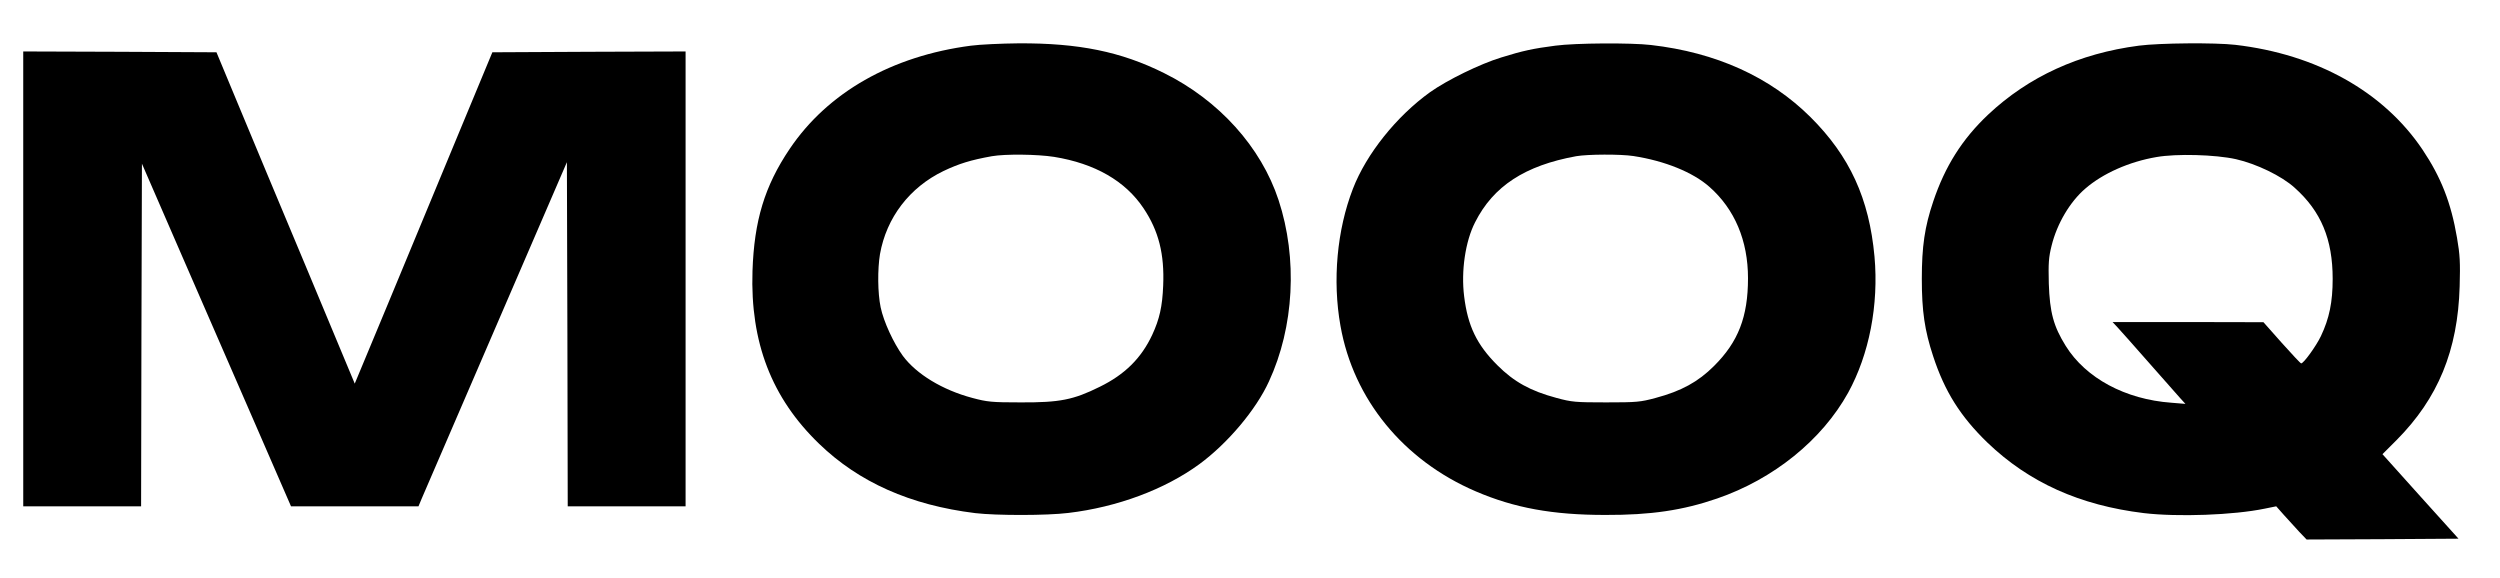 <svg preserveAspectRatio="xMidYMid meet" viewBox="0 0 1506 348" height="23%" width="100%" xmlns="http://www.w3.org/2000/svg" version="1.0">

<g stroke="none" fill="#000000" transform="translate(0,348) scale(0.1,-0.1)">
<path d="M5850 3205 c-478 -62 -864 -282 -1093 -622 -151 -224 -214 -433 -224
-736 -14 -429 115 -764 401 -1040 240 -232 550 -370 941 -418 127 -15 430 -15
560 1 296 35 582 142 790 294 170 125 341 327 419 498 152 328 174 741 58
1093 -105 319 -359 601 -690 765 -259 129 -514 181 -877 179 -104 -1 -233 -7
-285 -14z m500 -670 c246 -40 429 -145 539 -310 91 -136 126 -276 118 -465 -5
-126 -22 -202 -66 -297 -66 -141 -165 -239 -316 -313 -159 -79 -242 -95 -475
-94 -178 0 -203 3 -293 27 -180 48 -336 143 -418 253 -56 77 -116 206 -134
293 -18 86 -19 229 -4 320 39 220 178 402 383 501 93 44 163 66 291 89 81 14
273 12 375 -4z"></path>
<path d="M9370 3205 c-132 -17 -198 -31 -326 -71 -128 -39 -326 -136 -429
-209 -202 -145 -384 -372 -465 -582 -96 -248 -124 -552 -75 -826 78 -442 379
-810 815 -997 233 -100 463 -142 780 -142 275 -1 468 28 674 99 340 117 631
352 789 637 127 231 185 529 159 820 -32 350 -149 605 -386 841 -244 242 -568
389 -961 434 -119 14 -455 12 -575 -4z m470 -665 c189 -29 359 -98 458 -186
152 -134 232 -324 232 -550 0 -233 -59 -384 -205 -529 -95 -95 -197 -151 -351
-192 -92 -25 -114 -27 -299 -27 -185 0 -207 2 -299 27 -157 42 -256 97 -356
197 -124 124 -178 236 -200 415 -19 152 7 331 66 446 110 218 301 342 609 398
69 12 267 13 345 1z"></path>
<path d="M12885 3205 c-360 -47 -664 -186 -908 -415 -157 -148 -260 -312 -331
-523 -52 -154 -69 -272 -69 -467 0 -194 17 -310 68 -465 70 -214 165 -364 327
-521 250 -240 556 -378 943 -425 205 -24 540 -12 728 27 l69 14 46 -52 c26
-29 67 -74 92 -101 l45 -47 458 2 457 3 -229 254 -229 255 85 85 c250 252 369
540 380 926 4 143 2 190 -16 293 -36 211 -96 364 -208 531 -235 349 -637 574
-1128 631 -121 14 -456 11 -580 -5z m585 -684 c123 -28 275 -101 353 -172 159
-142 229 -310 229 -549 0 -139 -20 -238 -71 -345 -28 -59 -105 -166 -119 -164
-4 0 -56 56 -117 124 l-110 124 -454 1 -455 0 30 -32 c17 -18 102 -114 189
-213 87 -99 172 -195 189 -214 l31 -34 -85 7 c-277 20 -515 148 -636 342 -74
119 -96 202 -102 375 -3 125 -1 158 17 230 33 133 111 264 203 343 105 91 264
162 429 190 119 21 354 15 479 -13z"></path>
<path d="M140 1800 l0 -1370 355 0 355 0 2 1032 3 1032 239 -550 c131 -302
333 -766 449 -1031 l210 -483 384 0 384 0 20 48 c11 26 212 492 447 1036 l427
989 3 -1036 2 -1037 355 0 355 0 0 1370 0 1370 -582 -2 -582 -3 -216 -520
c-119 -286 -305 -735 -414 -998 l-199 -478 -287 688 c-159 378 -346 828 -417
998 l-129 310 -582 3 -582 2 0 -1370z"></path>
</g>
</svg>
